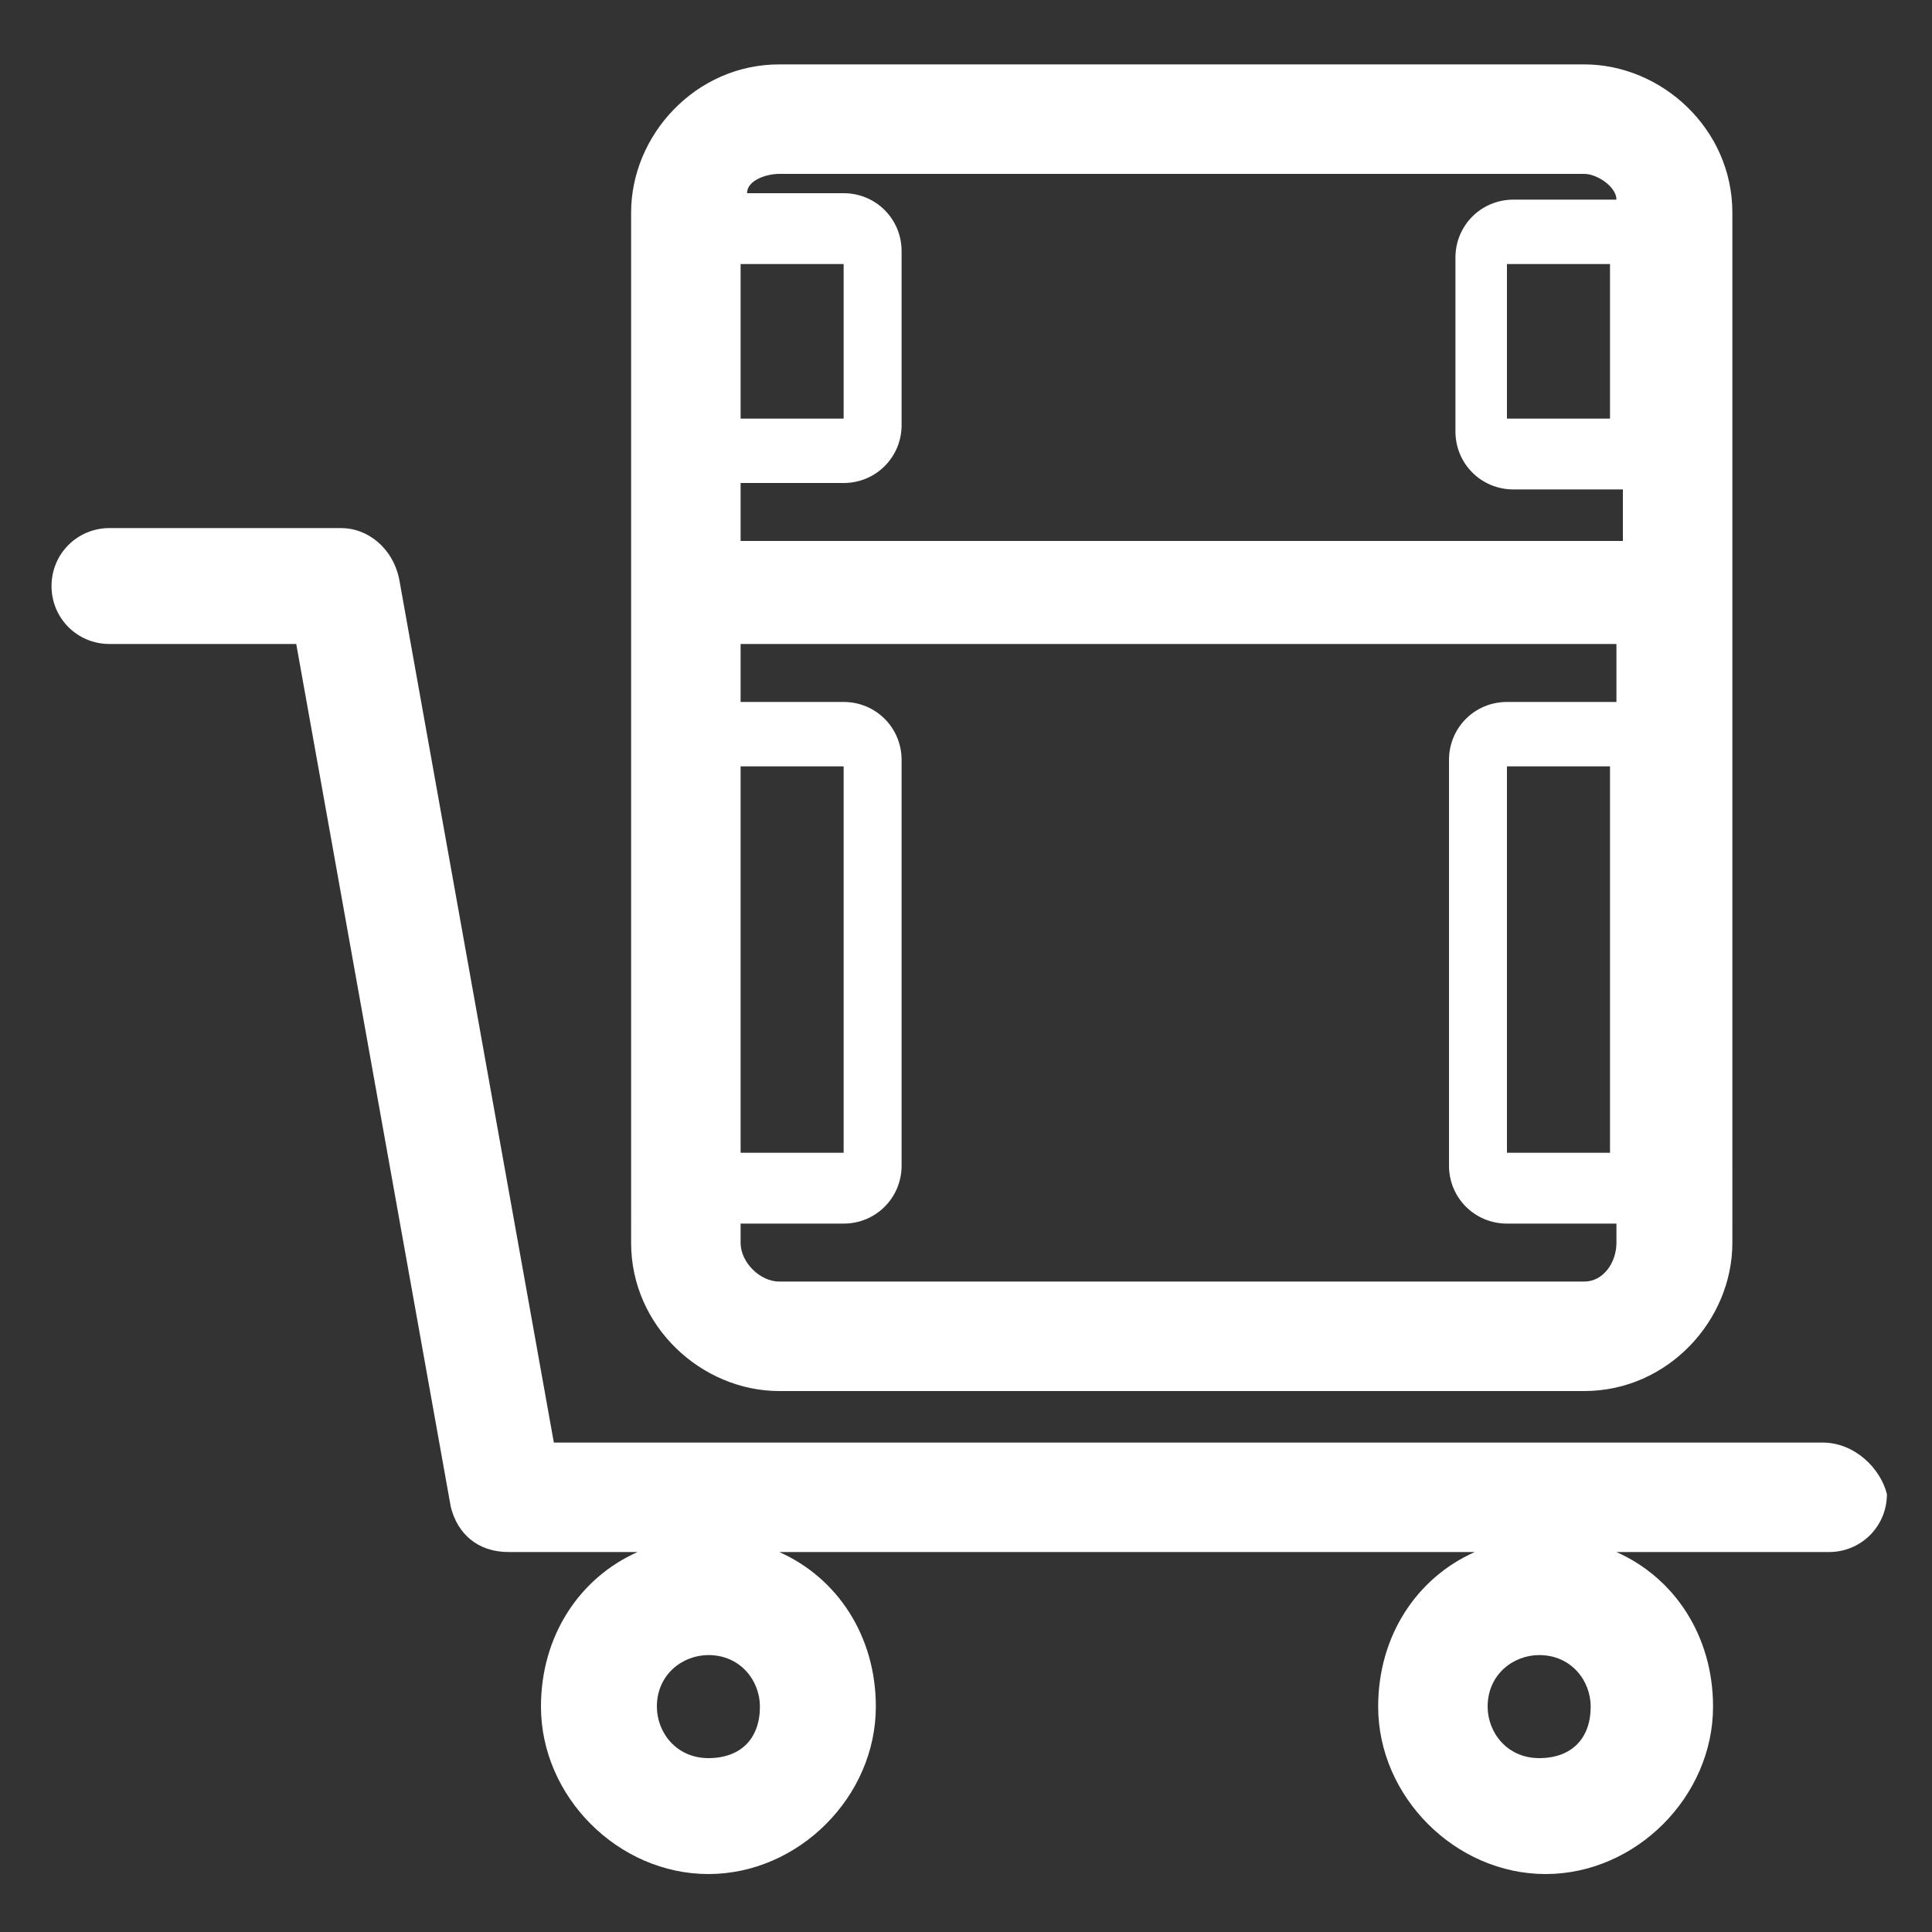 <?xml version="1.0" encoding="utf-8"?>
<!-- Generator: Adobe Illustrator 21.0.0, SVG Export Plug-In . SVG Version: 6.00 Build 0)  -->
<svg version="1.1" id="图层_1" xmlns="http://www.w3.org/2000/svg" xmlns:xlink="http://www.w3.org/1999/xlink" x="0px" y="0px"
	 viewBox="0 0 30 30" style="enable-background:new 0 0 30 30;" xml:space="preserve">
<rect x="0" y="0" width="30" height="30" fill="#333333" stroke="none"/>
<style type="text/css">
	.st0{fill:#FFFFFF;}
</style>
<g>
	<path class="st0" d="M9.8,19.3c0,1.3,1.1,2.3,2.3,2.3h12.5c1.3,0,2.3-1.1,2.3-2.3V9.1V3.3c0-1.3-1.1-2.3-2.3-2.3H12.1
		c-1.3,0-2.3,1.1-2.3,2.3v0.6c0,0,0,0,0,0.1v2.7c0,0,0,0,0,0.1v2.5v2.6c0,0,0,0,0,0.1v6.3c0,0,0,0,0,0.1V19.3z M11.5,11.9h1.6v6
		h-1.6V11.9z M24.6,19.9H12.1c-0.3,0-0.6-0.3-0.6-0.6V19h1.6c0.5,0,0.9-0.4,0.9-0.9v-6.3c0-0.5-0.4-0.9-0.9-0.9h-1.6V10h13.6v0.9
		h-1.7c-0.5,0-0.9,0.4-0.9,0.9v6.3c0,0.5,0.4,0.9,0.9,0.9h1.7v0.3C25.1,19.6,24.9,19.9,24.6,19.9z M25,11.9v6h-1.6v-6H25z M12.1,2.7
		h12.5c0.2,0,0.5,0.2,0.5,0.4h-1.6c-0.5,0-0.9,0.4-0.9,0.9v2.7c0,0.5,0.4,0.9,0.9,0.9h1.7v0.8H11.5V7.5h1.6c0.5,0,0.9-0.4,0.9-0.9
		V3.9C14,3.4,13.6,3,13.1,3h-1.5C11.6,2.8,11.9,2.7,12.1,2.7z M25,4.1v2.4h-1.6V4.1H25z M11.5,4.1h1.6v2.4h-1.6V4.1z"/>
	<path class="st0" d="M28.3,22.4H8.6L6.2,9C6.1,8.5,5.7,8.2,5.3,8.2H1.7c-0.5,0-0.9,0.4-0.9,0.9c0,0.5,0.4,0.9,0.9,0.9h2.9L7,23.4
		c0.1,0.4,0.4,0.7,0.9,0.7h2c-0.9,0.4-1.5,1.3-1.5,2.4c0,1.4,1.2,2.6,2.6,2.6c1.4,0,2.6-1.2,2.6-2.6c0-1.1-0.6-2-1.5-2.4h10.8
		c-0.9,0.4-1.5,1.3-1.5,2.4c0,1.4,1.2,2.6,2.6,2.6c1.4,0,2.6-1.2,2.6-2.6c0-1.1-0.6-2-1.5-2.4h3.3l0,0c0.5,0,0.9-0.4,0.9-0.9
		C29.2,22.8,28.8,22.4,28.3,22.4z M11,27.3c-0.5,0-0.8-0.4-0.8-0.8c0-0.5,0.4-0.8,0.8-0.8c0.5,0,0.8,0.4,0.8,0.8
		C11.8,27,11.5,27.3,11,27.3z M23.9,27.3c-0.5,0-0.8-0.4-0.8-0.8c0-0.5,0.4-0.8,0.8-0.8c0.5,0,0.8,0.4,0.8,0.8
		C24.7,27,24.4,27.3,23.9,27.3z"/>
</g>
</svg>

